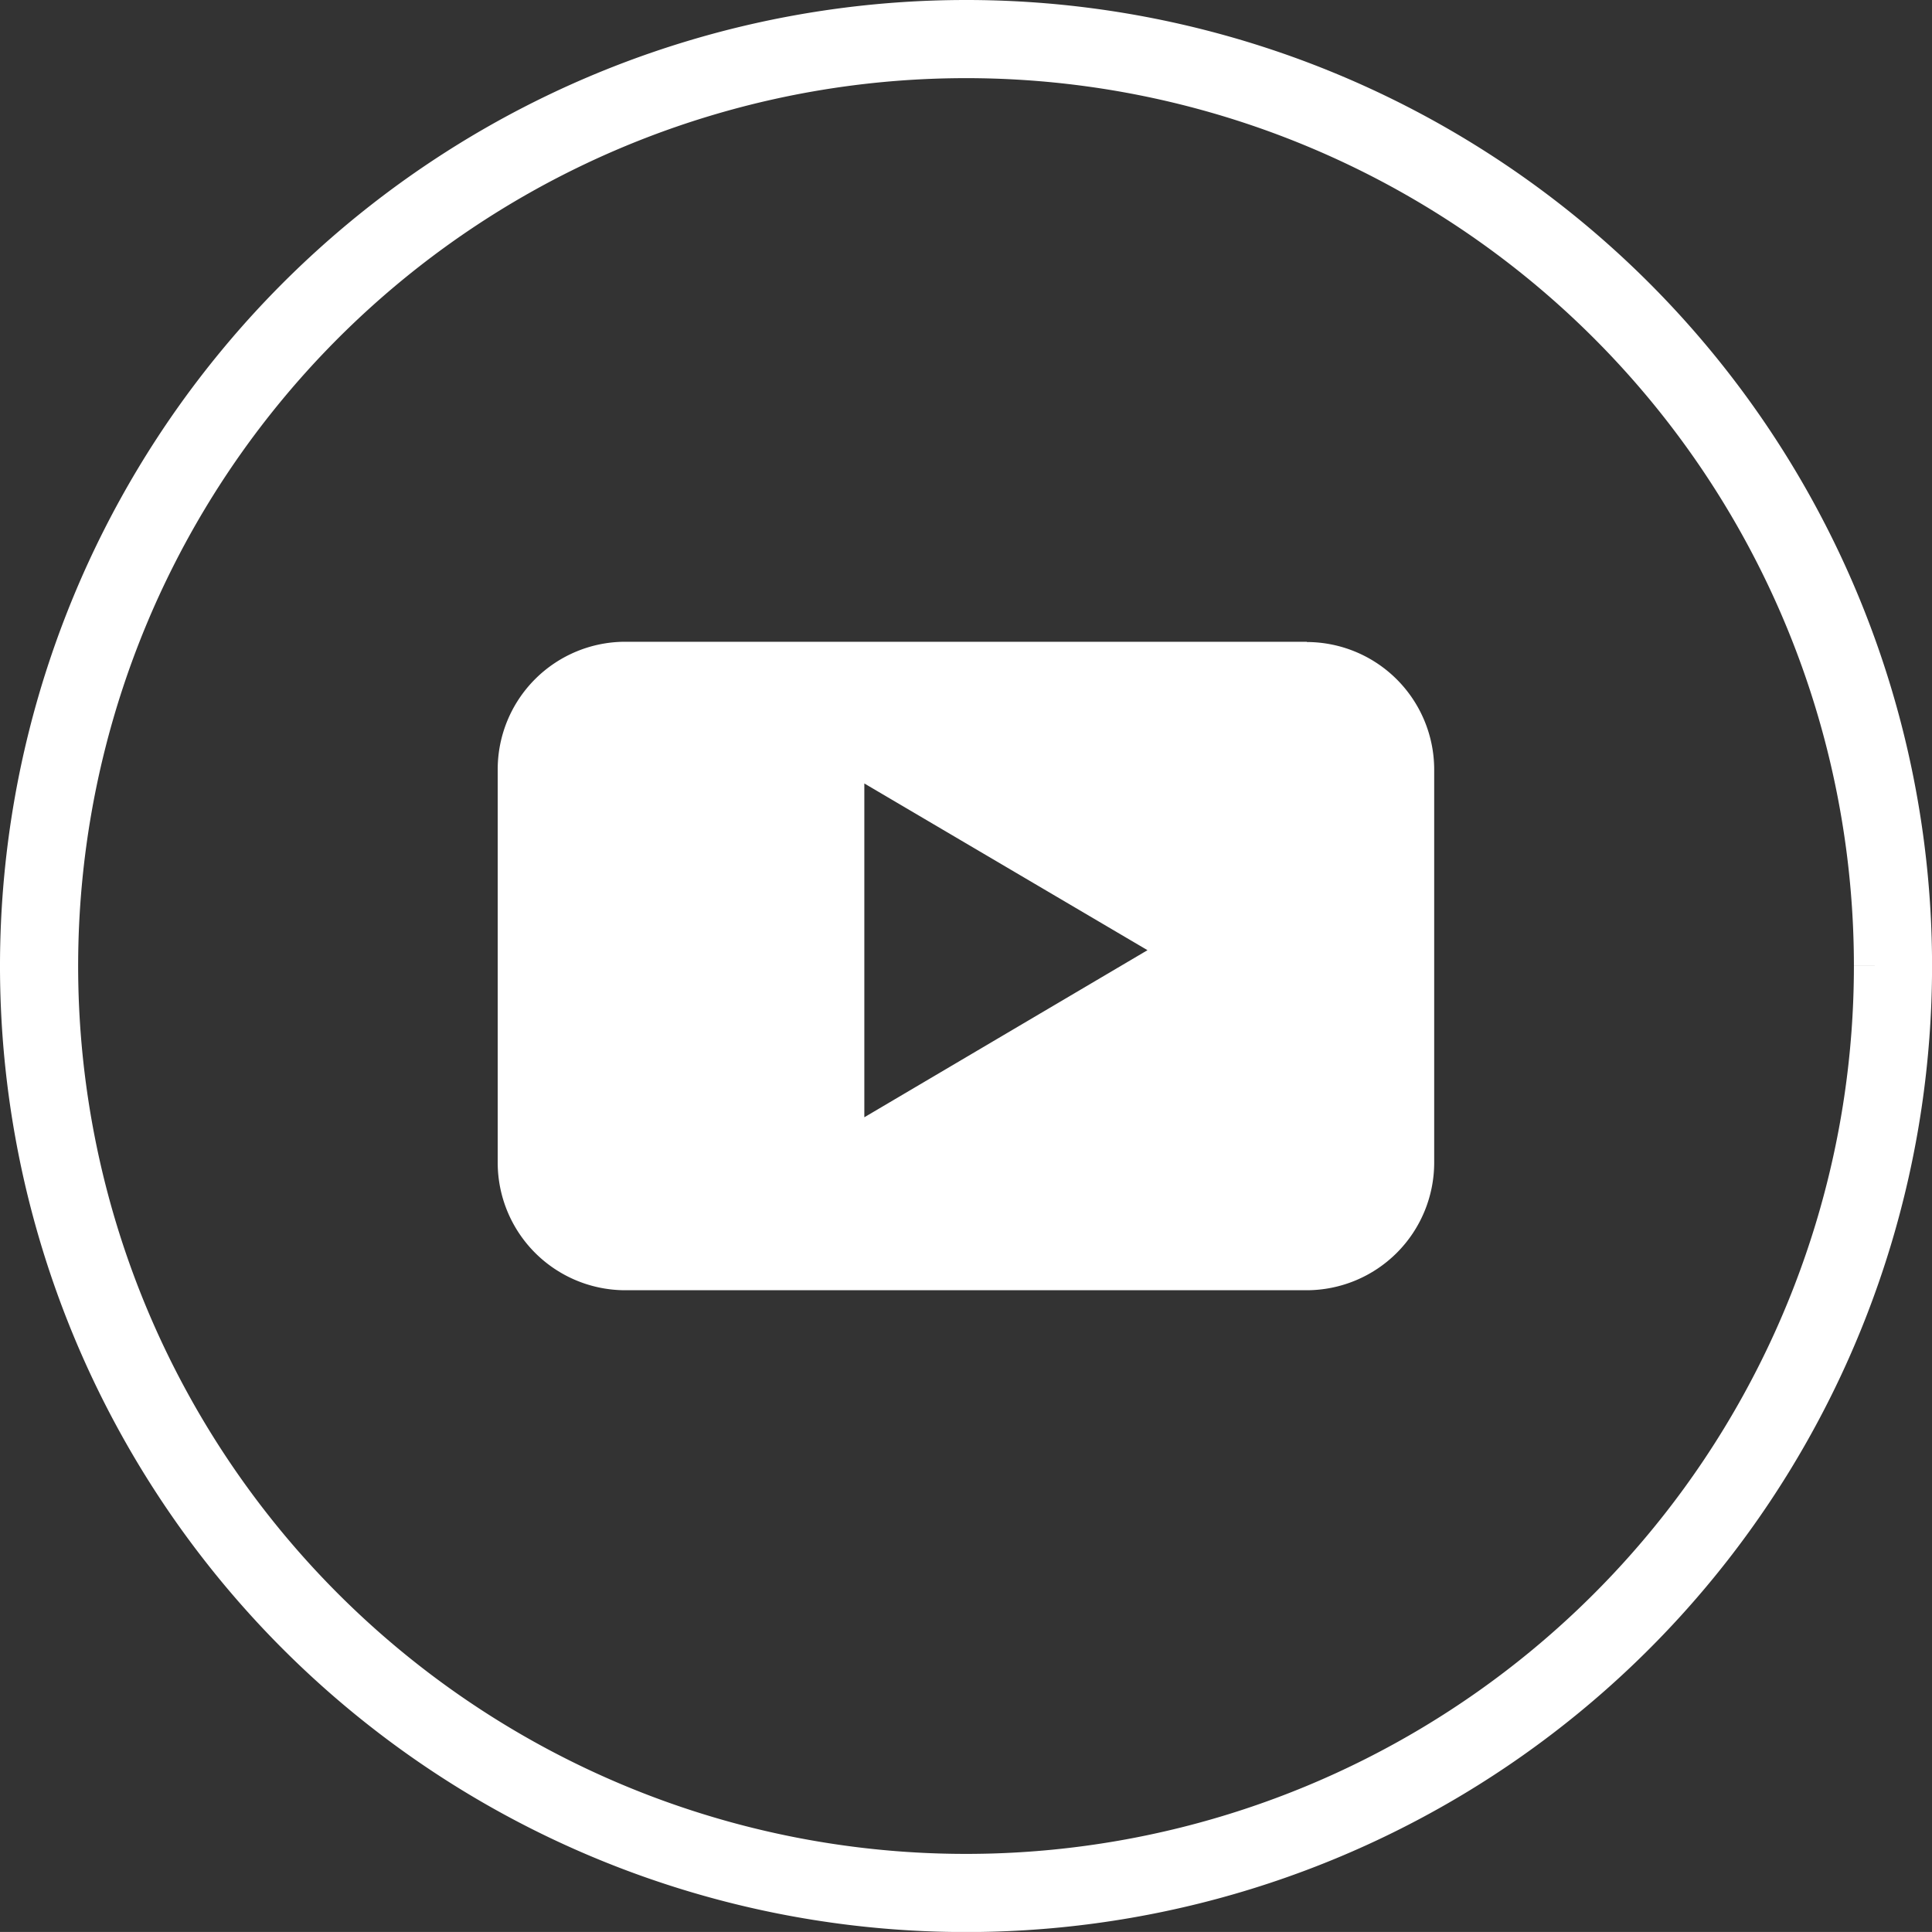 <svg xmlns="http://www.w3.org/2000/svg" width="37.083" height="37.082" viewBox="0 0 37.083 37.082">
  <rect x="0" y="0" width="37.083" height="37.082" fill="#333333" stroke="none"/>
  <g id="follow-yt" transform="translate(0.75 0.75)">
    <path id="Path_84" data-name="Path 84" d="M35.584,17.791A17.792,17.792,0,1,1,17.792,0,17.791,17.791,0,0,1,35.584,17.791" transform="translate(0 0)" fill="none" stroke="#fff" stroke-width="1.5"/>
    <path id="Path_85" data-name="Path 85" d="M22.345,8.953H9.256A2.45,2.45,0,0,0,6.813,11.4v7.56A2.451,2.451,0,0,0,9.256,21.4H22.345a2.451,2.451,0,0,0,2.443-2.443V11.4a2.45,2.45,0,0,0-2.443-2.442M13.85,18.08V11.673l5.435,3.2Z" transform="translate(1.99 2.615)" fill="#fff"/>
  </g>
</svg>
